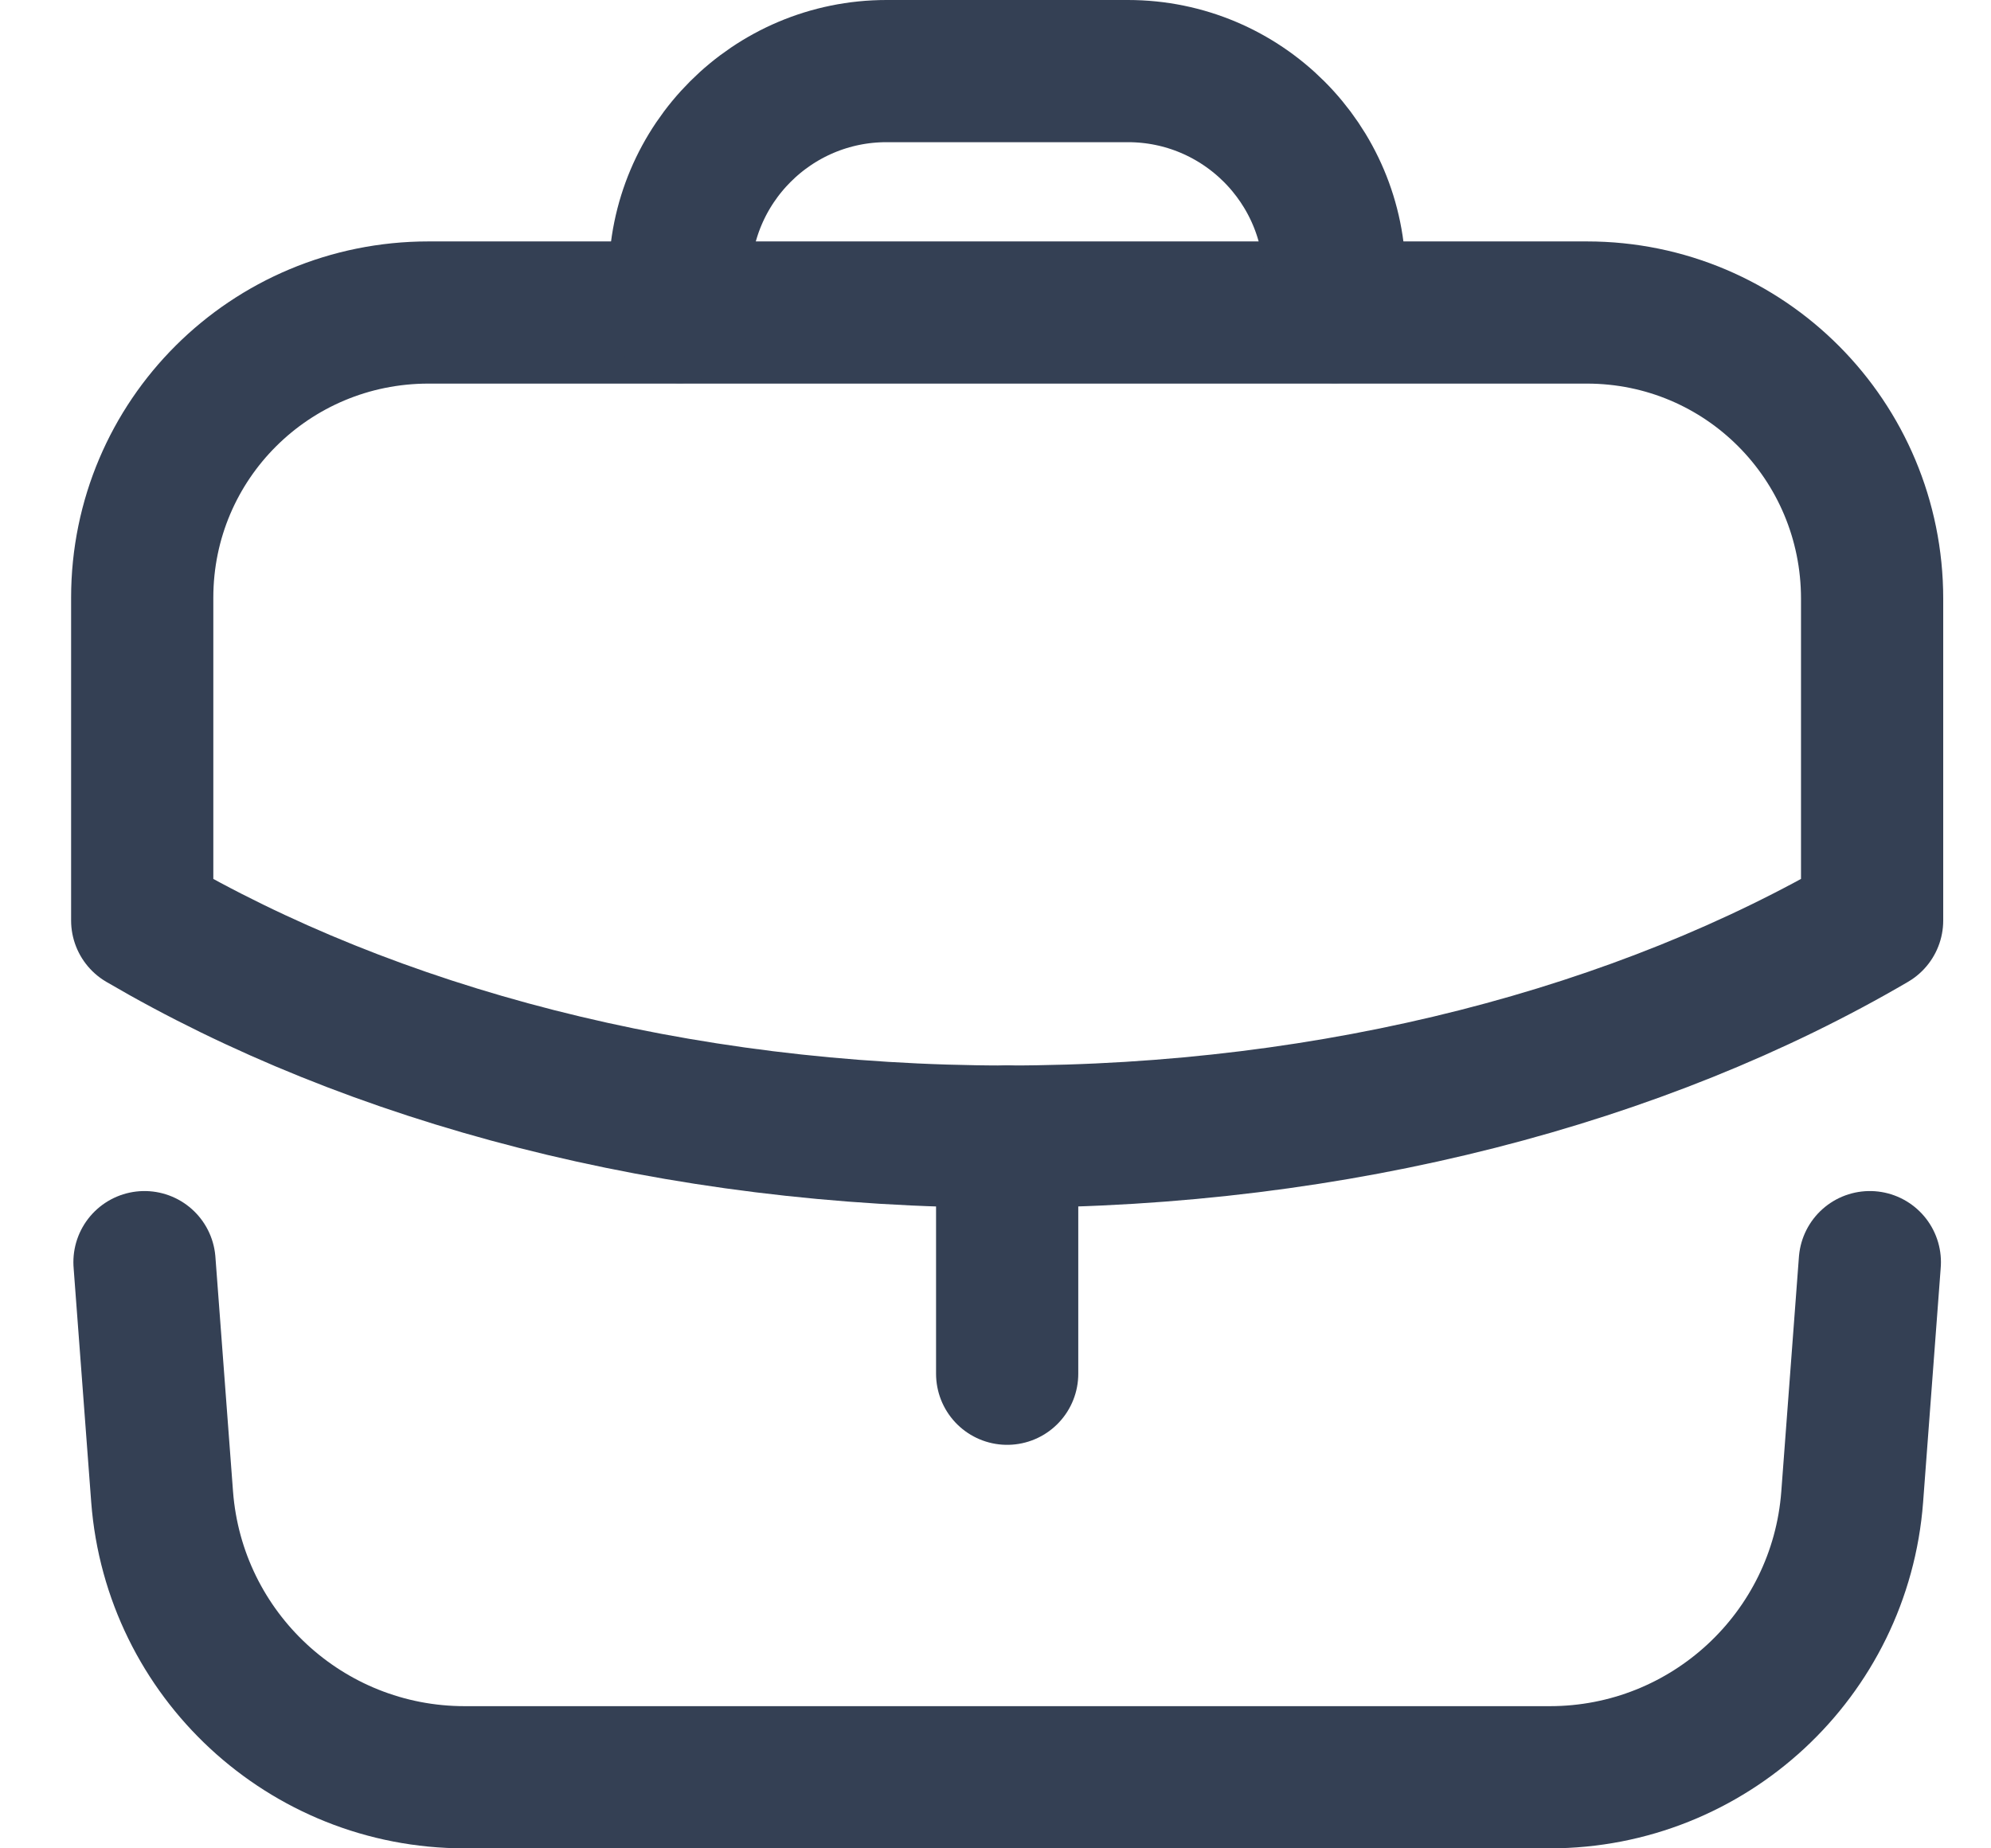 <svg width="14" height="13" viewBox="0 0 14 13" fill="none" xmlns="http://www.w3.org/2000/svg">
<path d="M7.082 9.662V7.993" stroke="#344054" stroke-linecap="round" stroke-linejoin="round"/>
<path fill-rule="evenodd" clip-rule="evenodd" d="M11.158 2.198C12.27 2.198 13.164 3.099 13.164 4.211V6.474C11.546 7.421 9.408 7.994 7.079 7.994C4.75 7.994 2.618 7.421 1 6.474V4.204C1 3.092 1.901 2.198 3.013 2.198H11.158Z" stroke="#344054" stroke-linecap="round" stroke-linejoin="round"/>
<path d="M9.385 2.195V1.954C9.385 1.151 8.734 0.5 7.931 0.5H6.234C5.431 0.5 4.78 1.151 4.78 1.954V2.195" stroke="#344054" stroke-linecap="round" stroke-linejoin="round"/>
<path d="M1.016 8.877L1.14 10.528C1.225 11.64 2.152 12.5 3.267 12.5H10.898C12.013 12.5 12.94 11.64 13.024 10.528L13.148 8.877" stroke="#344054" stroke-linecap="round" stroke-linejoin="round"/>
</svg>
